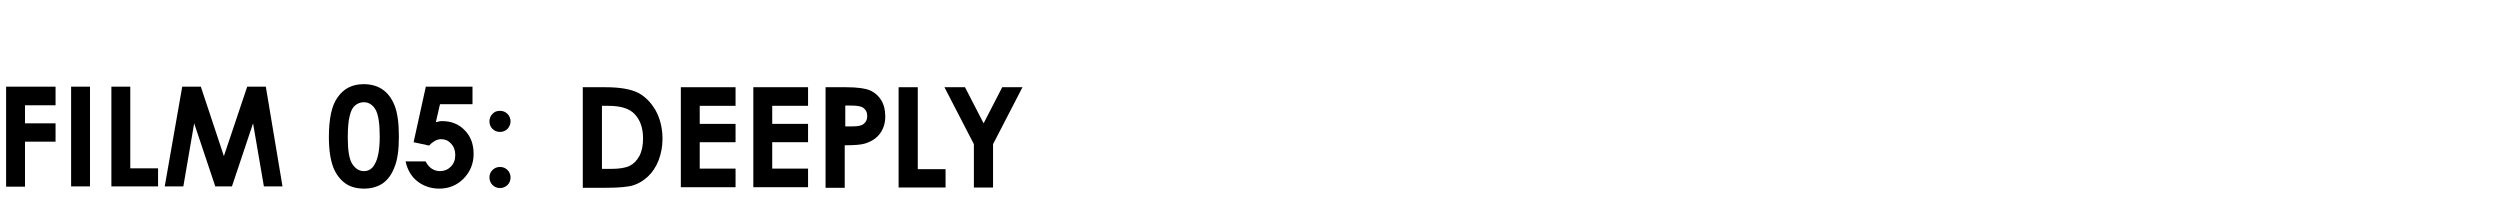 <?xml version="1.0" encoding="utf-8"?>
<!-- Generator: Adobe Illustrator 18.1.1, SVG Export Plug-In . SVG Version: 6.00 Build 0)  -->
<svg version="1.1" id="Layer_1" xmlns="http://www.w3.org/2000/svg" xmlns:xlink="http://www.w3.org/1999/xlink" x="0px" y="0px"
	 viewBox="152 380.4 900 80.5" enable-background="new 152 380.4 900 80.5" xml:space="preserve">
<g enable-background="new    ">
	<path d="M154.2,411.6H172v6.7h-11v6.5h11v6.6h-11v16.2h-6.8V411.6z"/>
	<path d="M177.6,411.6h6.8v35.9h-6.8C177.6,447.5,177.6,411.6,177.6,411.6z"/>
	<path d="M192.1,411.6h6.8V441h10v6.5h-16.8V411.6z"/>
	<path d="M217.6,411.6h6.7l8.3,25l8.4-25h6.7l6,35.9H247l-3.9-22.7l-7.6,22.7h-6l-7.6-22.7l-3.9,22.7h-6.7L217.6,411.6z"/>
	<path d="M282.9,410.7c2.6,0,4.9,0.6,6.8,1.9c1.9,1.3,3.4,3.3,4.4,5.9c1,2.6,1.5,6.3,1.5,11c0,4.8-0.5,8.5-1.6,11.1
		c-1,2.7-2.5,4.6-4.2,5.8c-1.8,1.2-4,1.9-6.7,1.9c-2.7,0-5-0.6-6.8-1.9c-1.8-1.3-3.3-3.2-4.3-5.7c-1-2.6-1.6-6.2-1.6-10.9
		c0-6.6,1-11.4,3.1-14.3C275.7,412.3,278.8,410.7,282.9,410.7z M283,417.2c-1.2,0-2.2,0.4-3.1,1.1c-0.9,0.7-1.6,2-2,3.8
		c-0.5,1.8-0.7,4.5-0.7,7.9c0,4.5,0.5,7.7,1.6,9.4c1.1,1.7,2.5,2.6,4.2,2.6c1.7,0,3-0.8,3.9-2.5c1.2-2,1.8-5.3,1.8-10
		c0-4.7-0.5-8-1.6-9.8C286.1,418.1,284.7,417.2,283,417.2z"/>
	<path d="M305.3,411.6h16.8v6.3h-11.7l-1.5,6.5c0.4-0.1,0.8-0.2,1.2-0.3c0.4-0.1,0.8-0.1,1.1-0.1c3.3,0,6,1.1,8.1,3.3
		c2.2,2.2,3.2,5.1,3.2,8.5c0,3.5-1.2,6.4-3.6,8.9c-2.4,2.4-5.3,3.6-8.7,3.6c-3.1,0-5.7-0.9-7.9-2.6s-3.6-4.1-4.3-7.2h7.2
		c0.6,1.1,1.3,2,2.2,2.6c0.9,0.6,1.9,0.9,3,0.9c1.5,0,2.8-0.5,3.9-1.6c1.1-1.1,1.6-2.5,1.6-4.2c0-1.7-0.5-3-1.5-4.1
		c-1-1.1-2.2-1.6-3.6-1.6c-0.7,0-1.5,0.2-2.2,0.6c-0.7,0.4-1.4,0.9-2.1,1.7l-5.6-1.2L305.3,411.6z"/>
	<path d="M332,420.3c1.1,0,2,0.4,2.7,1.1c0.7,0.7,1.1,1.7,1.1,2.7c0,1-0.4,1.9-1.1,2.7c-0.7,0.7-1.7,1.1-2.7,1.1
		c-1.1,0-2-0.4-2.7-1.1c-0.7-0.7-1.1-1.6-1.1-2.7c0-1.1,0.4-2,1.1-2.7C330,420.6,330.9,420.3,332,420.3z M332,440.5
		c1.1,0,2,0.4,2.7,1.1c0.7,0.7,1.1,1.6,1.1,2.7c0,1.1-0.4,2-1.1,2.7c-0.7,0.7-1.7,1.1-2.7,1.1c-1.1,0-2-0.4-2.7-1.1
		c-0.7-0.7-1.1-1.7-1.1-2.7c0-1.1,0.4-2,1.1-2.7C330,440.9,330.9,440.5,332,440.5z"/>
</g>
<g>
	<path d="M361.9,411.8h8.1c5.2,0,9.1,0.7,11.7,2c2.5,1.3,4.6,3.4,6.3,6.3c1.6,2.9,2.5,6.3,2.5,10.3c0,2.8-0.5,5.3-1.4,7.7
		c-0.9,2.3-2.2,4.3-3.8,5.8c-1.6,1.5-3.4,2.6-5.3,3.2c-1.9,0.6-5.2,0.9-9.9,0.9h-8.3V411.8z M368.7,418.4v22.8h3.2
		c3.1,0,5.4-0.4,6.8-1.1c1.4-0.7,2.6-1.9,3.5-3.6c0.9-1.7,1.3-3.8,1.3-6.3c0-3.8-1.1-6.8-3.2-8.9c-1.9-1.9-5-2.8-9.3-2.8H368.7z"/>
	<path d="M397.1,411.8h19.7v6.7h-12.9v6.5h12.9v6.6h-12.9v9.5h12.9v6.7h-19.7V411.8z"/>
	<path d="M423.2,411.8h19.7v6.7H430v6.5h12.9v6.6H430v9.5h12.9v6.7h-19.7V411.8z"/>
	<path d="M449.3,411.8h7.3c3.9,0,6.8,0.4,8.5,1.1c1.7,0.7,3.1,1.9,4.1,3.5s1.5,3.6,1.5,5.9c0,2.5-0.7,4.6-2,6.3s-3.1,2.8-5.4,3.5
		c-1.3,0.4-3.7,0.6-7.2,0.6v15.3h-6.9V411.8z M456.2,425.9h2.2c1.7,0,2.9-0.1,3.6-0.4c0.7-0.2,1.2-0.7,1.6-1.2
		c0.4-0.6,0.6-1.3,0.6-2.1c0-1.4-0.5-2.4-1.6-3.1c-0.8-0.5-2.2-0.7-4.4-0.7h-1.9V425.9z"/>
	<path d="M475.5,411.8h6.9v29.5h10v6.6h-16.9V411.8z"/>
	<path d="M492,411.8h7.4l6.7,13l6.7-13h7.3l-10.6,20.5v15.6h-6.9v-15.6L492,411.8z"/>
</g>
</svg>

